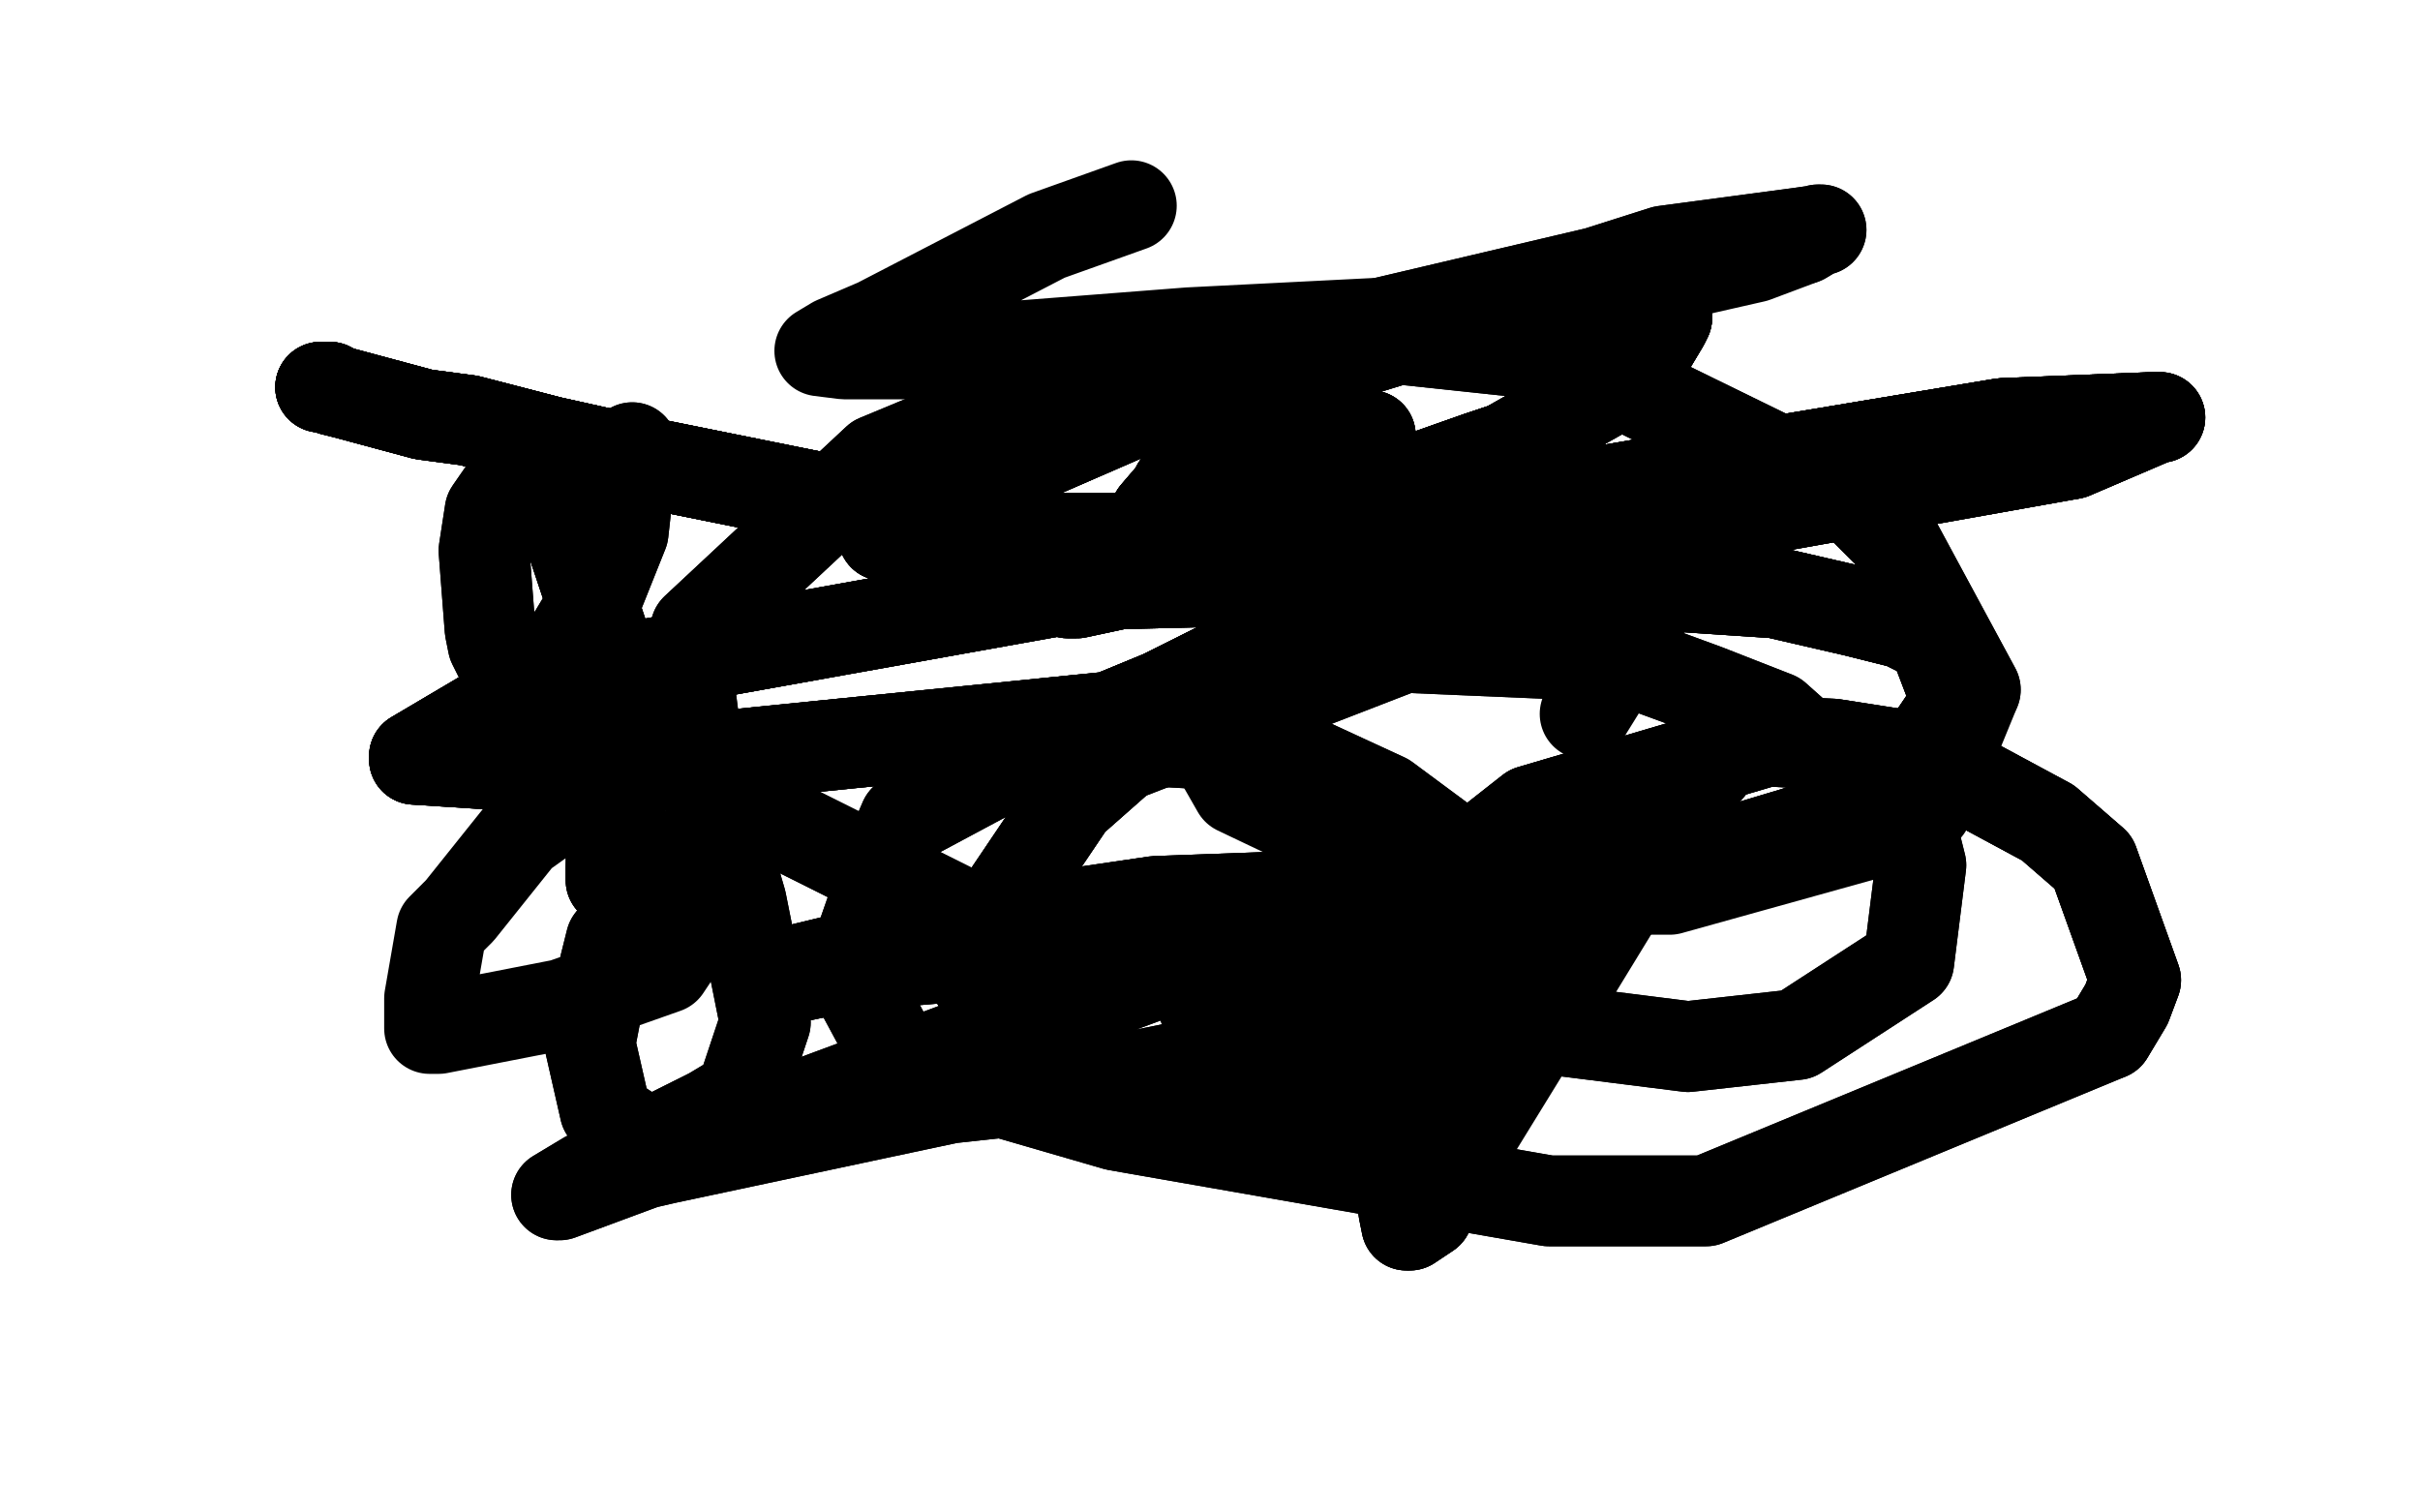 <?xml version="1.0" standalone="no"?>
<!DOCTYPE svg PUBLIC "-//W3C//DTD SVG 1.1//EN"
"http://www.w3.org/Graphics/SVG/1.1/DTD/svg11.dtd">

<svg width="800" height="500" version="1.1" xmlns="http://www.w3.org/2000/svg" xmlns:xlink="http://www.w3.org/1999/xlink" style="stroke-antialiasing: false"><desc>This SVG has been created on https://colorillo.com/</desc><rect x='0' y='0' width='800' height='500' style='fill: rgb(255,255,255); stroke-width:0' /><polyline points="264,263 266,255 267,251 268,247 270,240 270,235 270,233 272,226 273,224 277,217 278,216" style="fill: none; stroke: #ffffff; stroke-width: 30; stroke-linejoin: round; stroke-linecap: round; stroke-antialiasing: false; stroke-antialias: 0; opacity: 1.0"/>
<polyline points="264,263 266,255 267,251 268,247 270,240 270,235 270,233 272,226 273,224 277,217 278,216 279,214 284,210 286,210 292,207 293,205 294,205 295,205 295,206 293,212 285,222 279,227 272,230 262,234 255,237 249,239 238,241 237,241" style="fill: none; stroke: #ffffff; stroke-width: 30; stroke-linejoin: round; stroke-linecap: round; stroke-antialiasing: false; stroke-antialias: 0; opacity: 1.0"/>
<polyline points="264,263 266,255 267,251 268,247 270,240 270,235 270,233 272,226 273,224 277,217 278,216 279,214 284,210 286,210 292,207 293,205 294,205 295,205" style="fill: none; stroke: #ffffff; stroke-width: 30; stroke-linejoin: round; stroke-linecap: round; stroke-antialiasing: false; stroke-antialias: 0; opacity: 1.0"/>
<polyline points="264,263 266,255 267,251 268,247 270,240 270,235 270,233 272,226 273,224 277,217 278,216 279,214 284,210 286,210 292,207 293,205 294,205 295,205 295,206 293,212 285,222 279,227 272,230 262,234 255,237 249,239 238,241 237,241 236,241 234,241 243,233 248,230 261,228" style="fill: none; stroke: #ffffff; stroke-width: 30; stroke-linejoin: round; stroke-linecap: round; stroke-antialiasing: false; stroke-antialias: 0; opacity: 1.0"/>
<polyline points="264,263 266,255 267,251 268,247 270,240 270,235 270,233 272,226 273,224 277,217 278,216 279,214 284,210 286,210 292,207 293,205 294,205 295,205 295,206 293,212 285,222 279,227 272,230 262,234 255,237 249,239 238,241 237,241 236,241 234,241 243,233 248,230 261,228 264,228 267,228 269,229 270,231 271,233 271,243 271,247 267,254 260,265 253,271" style="fill: none; stroke: #ffffff; stroke-width: 30; stroke-linejoin: round; stroke-linecap: round; stroke-antialiasing: false; stroke-antialias: 0; opacity: 1.0"/>
<polyline points="270,240 270,235 270,233 272,226 273,224 277,217 278,216 279,214 284,210 286,210 292,207 293,205 294,205 295,205 295,206 293,212 285,222 279,227 272,230 262,234 255,237 249,239 238,241 237,241 236,241 234,241 243,233 248,230 261,228 264,228 267,228 269,229 270,231 271,233 271,243 271,247 267,254 260,265 253,271 250,274 233,284 225,288 216,291 207,292 205,293 228,263 248,258 255,256" style="fill: none; stroke: #ffffff; stroke-width: 30; stroke-linejoin: round; stroke-linecap: round; stroke-antialiasing: false; stroke-antialias: 0; opacity: 1.0"/>
<polyline points="295,206 293,212 285,222 279,227 272,230 262,234 255,237 249,239 238,241 237,241 236,241 234,241 243,233 248,230 261,228 264,228 267,228 269,229 270,231 271,233 271,243 271,247 267,254 260,265 253,271 250,274 233,284 225,288 216,291 207,292 205,293 228,263 248,258 255,256 263,255 289,263 292,266 302,271 326,300 330,309 334,330 333,337 317,360" style="fill: none; stroke: #ffffff; stroke-width: 30; stroke-linejoin: round; stroke-linecap: round; stroke-antialiasing: false; stroke-antialias: 0; opacity: 1.0"/>
<polyline points="285,222 279,227 272,230 262,234 255,237 249,239 238,241 237,241 236,241 234,241 243,233 248,230 261,228 264,228 267,228 269,229 270,231 271,233 271,243 271,247 267,254 260,265 253,271 250,274 233,284 225,288 216,291 207,292 205,293 228,263 248,258 255,256 263,255 289,263 292,266 302,271 326,300 330,309 334,330 333,337 317,360 313,363 303,367 268,369 224,354 204,341 196,334 184,318 182,311" style="fill: none; stroke: #ffffff; stroke-width: 30; stroke-linejoin: round; stroke-linecap: round; stroke-antialiasing: false; stroke-antialias: 0; opacity: 1.0"/>
<polyline points="216,291 207,292 205,293 228,263 248,258 255,256 263,255 289,263 292,266 302,271 326,300 330,309 334,330 333,337 317,360 313,363 303,367 268,369 224,354 204,341 196,334 184,318 182,311 175,290 175,283 177,277 184,269 191,265 216,258 220,258 233,258 236,258 241,260 248,268 250,271 253,274 248,290" style="fill: none; stroke: #ffffff; stroke-width: 30; stroke-linejoin: round; stroke-linecap: round; stroke-antialiasing: false; stroke-antialias: 0; opacity: 1.0"/>
<polyline points="216,291 207,292 205,293 228,263 248,258 255,256 263,255 289,263 292,266 302,271 326,300 330,309 334,330 333,337 317,360 313,363 303,367 268,369 224,354 204,341 196,334 184,318 182,311 175,290 175,283 177,277 184,269 191,265 216,258 220,258 233,258 236,258 241,260 248,268 250,271 253,274 248,290 245,294 242,298 223,312 194,321 186,322 178,323 165,321 160,320" style="fill: none; stroke: #ffffff; stroke-width: 30; stroke-linejoin: round; stroke-linecap: round; stroke-antialiasing: false; stroke-antialias: 0; opacity: 1.0"/>
<polyline points="216,291 207,292 205,293 228,263 248,258 255,256 263,255 289,263 292,266 302,271 326,300 330,309 334,330 333,337 317,360 313,363 303,367 268,369 224,354 204,341 196,334 184,318 182,311 175,290 175,283 177,277 184,269 191,265 216,258 220,258 233,258 236,258 241,260 248,268 250,271 253,274 248,290 245,294 242,298 223,312 194,321 186,322 178,323 165,321 160,320 157,318 155,316 154,314 152,308 144,292" style="fill: none; stroke: #ffffff; stroke-width: 30; stroke-linejoin: round; stroke-linecap: round; stroke-antialiasing: false; stroke-antialias: 0; opacity: 1.0"/>
<polyline points="89,302 89,303 89,304 93,315 121,335 138,341 190,357 200,359 207,361 218,362 221,362" style="fill: none; stroke: #ffffff; stroke-width: 30; stroke-linejoin: round; stroke-linecap: round; stroke-antialiasing: false; stroke-antialias: 0; opacity: 1.0"/>
<polyline points="89,302 89,303 89,304 93,315 121,335 138,341 190,357 200,359 207,361 218,362 221,362 220,362 219,362 217,362 201,360 195,360 190,360 178,357 160,354 145,347" style="fill: none; stroke: #ffffff; stroke-width: 30; stroke-linejoin: round; stroke-linecap: round; stroke-antialiasing: false; stroke-antialias: 0; opacity: 1.0"/>
<polyline points="89,302 89,303 89,304 93,315 121,335 138,341 190,357 200,359 207,361 218,362 221,362 220,362 219,362 217,362 201,360 195,360 190,360 178,357 160,354 145,347 141,345 136,342 128,335 124,332 121,329 118,326 116,323 116,322 116,321 115,319" style="fill: none; stroke: #ffffff; stroke-width: 30; stroke-linejoin: round; stroke-linecap: round; stroke-antialiasing: false; stroke-antialias: 0; opacity: 1.0"/>
<polyline points="89,302 89,303 89,304 93,315 121,335 138,341 190,357 200,359 207,361 218,362 221,362 220,362 219,362 217,362 201,360 195,360 190,360 178,357 160,354 145,347 141,345 136,342 128,335 124,332 121,329 118,326 116,323 116,322 116,321 115,319 115,318 114,318 113,318 109,321 106,326" style="fill: none; stroke: #ffffff; stroke-width: 30; stroke-linejoin: round; stroke-linecap: round; stroke-antialiasing: false; stroke-antialias: 0; opacity: 1.0"/>
<polyline points="89,302 89,303 89,304 93,315 121,335 138,341 190,357 200,359 207,361 218,362 221,362 220,362 219,362 217,362 201,360 195,360 190,360 178,357 160,354 145,347 141,345 136,342 128,335 124,332 121,329 118,326 116,323 116,322 116,321 115,319 115,318 114,318 113,318 109,321 106,326 97,338 94,343 89,347 80,359 75,362 68,366 67,367 67,369 66,369" style="fill: none; stroke: #ffffff; stroke-width: 30; stroke-linejoin: round; stroke-linecap: round; stroke-antialiasing: false; stroke-antialias: 0; opacity: 1.0"/>
<polyline points="190,357 200,359 207,361 218,362 221,362 220,362 219,362 217,362 201,360 195,360 190,360 178,357 160,354 145,347 141,345 136,342 128,335 124,332 121,329 118,326 116,323 116,322 116,321 115,319 115,318 114,318 113,318 109,321 106,326 97,338 94,343 89,347 80,359 75,362 68,366 67,367 67,369 66,369 66,368 65,367 65,364 67,357 68,355 69,353 70,353 70,354 70,359" style="fill: none; stroke: #ffffff; stroke-width: 30; stroke-linejoin: round; stroke-linecap: round; stroke-antialiasing: false; stroke-antialias: 0; opacity: 1.0"/>
<polyline points="160,354 145,347 141,345 136,342 128,335 124,332 121,329 118,326 116,323 116,322 116,321 115,319 115,318 114,318 113,318 109,321 106,326 97,338 94,343 89,347 80,359 75,362 68,366 67,367 67,369 66,369 66,368 65,367 65,364 67,357 68,355 69,353 70,353 70,354 70,359 78,381 79,389 82,399 89,413 90,421 93,427 95,430 96,434 97,434" style="fill: none; stroke: #ffffff; stroke-width: 30; stroke-linejoin: round; stroke-linecap: round; stroke-antialiasing: false; stroke-antialias: 0; opacity: 1.0"/>
<polyline points="116,323 116,322 116,321 115,319 115,318 114,318 113,318 109,321 106,326 97,338 94,343 89,347 80,359 75,362 68,366 67,367 67,369 66,369 66,368 65,367 65,364 67,357 68,355 69,353 70,353 70,354 70,359 78,381 79,389 82,399 89,413 90,421 93,427 95,430 96,434 97,434 98,433 98,432 98,425 101,420 106,404 109,397 113,392 118,385 119,383 120,382" style="fill: none; stroke: #ffffff; stroke-width: 30; stroke-linejoin: round; stroke-linecap: round; stroke-antialiasing: false; stroke-antialias: 0; opacity: 1.0"/>
<polyline points="113,318 109,321 106,326 97,338 94,343 89,347 80,359 75,362 68,366 67,367 67,369 66,369 66,368 65,367 65,364 67,357 68,355 69,353 70,353 70,354 70,359 78,381 79,389 82,399 89,413 90,421 93,427 95,430 96,434 97,434 98,433 98,432 98,425 101,420 106,404 109,397 113,392 118,385 119,383 120,382 121,383 121,392 120,399 119,405 116,417 116,420 114,422" style="fill: none; stroke: #ffffff; stroke-width: 30; stroke-linejoin: round; stroke-linecap: round; stroke-antialiasing: false; stroke-antialias: 0; opacity: 1.0"/>
<polyline points="67,369 66,369 66,368 65,367 65,364 67,357 68,355 69,353 70,353 70,354 70,359 78,381 79,389 82,399 89,413 90,421 93,427 95,430 96,434 97,434 98,433 98,432 98,425 101,420 106,404 109,397 113,392 118,385 119,383 120,382 121,383 121,392 120,399 119,405 116,417 116,420 114,422 114,423 114,421 115,418 117,416 124,409 126,407 130,406 131,406" style="fill: none; stroke: #ffffff; stroke-width: 30; stroke-linejoin: round; stroke-linecap: round; stroke-antialiasing: false; stroke-antialias: 0; opacity: 1.0"/>
<polyline points="65,364 67,357 68,355 69,353 70,353 70,354 70,359 78,381 79,389 82,399 89,413 90,421 93,427 95,430 96,434 97,434 98,433 98,432 98,425 101,420 106,404 109,397 113,392 118,385 119,383 120,382 121,383 121,392 120,399 119,405 116,417 116,420 114,422 114,423 114,421 115,418 117,416 124,409 126,407 130,406 131,406 131,407 130,419 127,429 126,435 123,453 122,458 123,458" style="fill: none; stroke: #ffffff; stroke-width: 30; stroke-linejoin: round; stroke-linecap: round; stroke-antialiasing: false; stroke-antialias: 0; opacity: 1.0"/>
<polyline points="98,433 98,432 98,425 101,420 106,404 109,397 113,392 118,385 119,383 120,382 121,383 121,392 120,399 119,405 116,417 116,420 114,422 114,423 114,421 115,418 117,416 124,409 126,407 130,406 131,406 131,407 130,419 127,429 126,435 123,453 122,458 123,458 127,455 133,449 164,432 174,425 181,421 211,406 219,405 227,405 230,405 231,405" style="fill: none; stroke: #ffffff; stroke-width: 30; stroke-linejoin: round; stroke-linecap: round; stroke-antialiasing: false; stroke-antialias: 0; opacity: 1.0"/>
<polyline points="98,433 98,432 98,425 101,420 106,404 109,397 113,392 118,385 119,383 120,382 121,383 121,392 120,399 119,405 116,417 116,420 114,422 114,423 114,421 115,418 117,416 124,409 126,407 130,406 131,406 131,407 130,419 127,429 126,435 123,453 122,458 123,458 127,455 133,449 164,432 174,425 181,421 211,406 219,405 227,405 230,405 231,405 231,406 230,412 227,420 221,424 217,425 214,425 213,425" style="fill: none; stroke: #ffffff; stroke-width: 30; stroke-linejoin: round; stroke-linecap: round; stroke-antialiasing: false; stroke-antialias: 0; opacity: 1.0"/>
<polyline points="121,383 121,392 120,399 119,405 116,417 116,420 114,422 114,423 114,421 115,418 117,416 124,409 126,407 130,406 131,406 131,407 130,419 127,429 126,435 123,453 122,458 123,458 127,455 133,449 164,432 174,425 181,421 211,406 219,405 227,405 230,405 231,405 231,406 230,412 227,420 221,424 217,425 214,425 213,425 213,424 213,423 213,419 213,410 213,407 213,402" style="fill: none; stroke: #ffffff; stroke-width: 30; stroke-linejoin: round; stroke-linecap: round; stroke-antialiasing: false; stroke-antialias: 0; opacity: 1.0"/>
<polyline points="378,163 376,162 372,162 369,162 362,161 335,159 323,159 314,159 296,159 289,159 277,157" style="fill: none; stroke: #ffffff; stroke-width: 30; stroke-linejoin: round; stroke-linecap: round; stroke-antialiasing: false; stroke-antialias: 0; opacity: 1.0"/>
<polyline points="378,163 376,162 372,162 369,162 362,161 335,159 323,159 314,159 296,159 289,159 277,157 279,155 282,154 291,153 320,155 332,156 340,160 350,162 364,168 366,169 367,169 368,170" style="fill: none; stroke: #ffffff; stroke-width: 30; stroke-linejoin: round; stroke-linecap: round; stroke-antialiasing: false; stroke-antialias: 0; opacity: 1.0"/>
<polyline points="378,163 376,162 372,162 369,162 362,161 335,159 323,159 314,159 296,159 289,159 277,157 279,155 282,154 291,153 320,155 332,156 340,160 350,162 364,168 366,169 367,169 368,170 367,172 363,175 357,179 342,185 334,187 307,190 300,192 296,192 293,192 287,191" style="fill: none; stroke: #ffffff; stroke-width: 30; stroke-linejoin: round; stroke-linecap: round; stroke-antialiasing: false; stroke-antialias: 0; opacity: 1.0"/>
<polyline points="378,163 376,162 372,162 369,162 362,161 335,159 323,159 314,159 296,159 289,159 277,157 279,155 282,154 291,153 320,155 332,156 340,160 350,162 364,168 366,169 367,169 368,170 367,172 363,175 357,179 342,185 334,187 307,190 300,192 296,192 293,192 287,191" style="fill: none; stroke: #ffffff; stroke-width: 30; stroke-linejoin: round; stroke-linecap: round; stroke-antialiasing: false; stroke-antialias: 0; opacity: 1.0"/>
<polyline points="106,128 108,128 109,128 110,129 114,130 140,137 155,139 182,146 209,152 313,173" style="fill: none; stroke: #000000; stroke-width: 30; stroke-linejoin: round; stroke-linecap: round; stroke-antialiasing: false; stroke-antialias: 0; opacity: 1.0"/>
<polyline points="106,128 108,128 109,128 110,129 114,130 140,137 155,139 182,146 209,152 313,173 330,178 396,189 411,191 422,193 441,196 445,196 447,196" style="fill: none; stroke: #000000; stroke-width: 30; stroke-linejoin: round; stroke-linecap: round; stroke-antialiasing: false; stroke-antialias: 0; opacity: 1.0"/>
<polyline points="106,128 108,128 109,128 110,129 114,130 140,137 155,139 182,146 209,152 313,173 330,178 396,189 411,191 422,193 441,196 445,196 447,196 446,196 445,194 442,193 435,192 421,187 412,184 406,183 393,178 389,175 385,174" style="fill: none; stroke: #000000; stroke-width: 30; stroke-linejoin: round; stroke-linecap: round; stroke-antialiasing: false; stroke-antialias: 0; opacity: 1.0"/>
<polyline points="106,128 108,128 109,128 110,129 114,130 140,137 155,139 182,146 209,152 313,173 330,178 396,189 411,191 422,193 441,196 445,196 447,196 446,196 445,194 442,193 435,192 421,187 412,184 406,183 393,178 389,175 385,174 383,173 383,172 382,170 388,163 389,161 396,157 408,151 419,148 429,146" style="fill: none; stroke: #000000; stroke-width: 30; stroke-linejoin: round; stroke-linecap: round; stroke-antialiasing: false; stroke-antialias: 0; opacity: 1.0"/>
<polyline points="106,128 108,128 109,128 110,129 114,130 140,137 155,139 182,146 209,152 313,173 330,178 396,189 411,191 422,193 441,196 445,196 447,196 446,196 445,194 442,193 435,192 421,187 412,184 406,183 393,178 389,175 385,174 383,173 383,172 382,170 388,163 389,161 396,157 408,151 419,148 429,146 448,144 451,144 452,144 453,144 453,145 450,146 446,154 415,174 395,179" style="fill: none; stroke: #000000; stroke-width: 30; stroke-linejoin: round; stroke-linecap: round; stroke-antialiasing: false; stroke-antialias: 0; opacity: 1.0"/>
<polyline points="155,139 182,146 209,152 313,173 330,178 396,189 411,191 422,193 441,196 445,196 447,196 446,196 445,194 442,193 435,192 421,187 412,184 406,183 393,178 389,175 385,174 383,173 383,172 382,170 388,163 389,161 396,157 408,151 419,148 429,146 448,144 451,144 452,144 453,144 453,145 450,146 446,154 415,174 395,179 383,185 352,193 343,195 335,195 335,194 337,193 347,188 378,177" style="fill: none; stroke: #000000; stroke-width: 30; stroke-linejoin: round; stroke-linecap: round; stroke-antialiasing: false; stroke-antialias: 0; opacity: 1.0"/>
<polyline points="412,184 406,183 393,178 389,175 385,174 383,173 383,172 382,170 388,163 389,161 396,157 408,151 419,148 429,146 448,144 451,144 452,144 453,144 453,145 450,146 446,154 415,174 395,179 383,185 352,193 343,195 335,195 335,194 337,193 347,188 378,177 394,173 404,173 425,175 431,175 438,180 441,187 441,190 437,196 408,218 384,230 367,237" style="fill: none; stroke: #000000; stroke-width: 30; stroke-linejoin: round; stroke-linecap: round; stroke-antialiasing: false; stroke-antialias: 0; opacity: 1.0"/>
<polyline points="383,172 382,170 388,163 389,161 396,157 408,151 419,148 429,146 448,144 451,144 452,144 453,144 453,145 450,146 446,154 415,174 395,179 383,185 352,193 343,195 335,195 335,194 337,193 347,188 378,177 394,173 404,173 425,175 431,175 438,180 441,187 441,190 437,196 408,218 384,230 367,237 208,253 168,253 137,251 137,250 159,237 195,223 407,185 468,173 578,154 662,140 712,138" style="fill: none; stroke: #000000; stroke-width: 30; stroke-linejoin: round; stroke-linecap: round; stroke-antialiasing: false; stroke-antialias: 0; opacity: 1.0"/>
<polyline points="337,193 347,188 378,177 394,173 404,173 425,175 431,175 438,180 441,187 441,190 437,196 408,218 384,230 367,237 208,253 168,253 137,251 137,250 159,237 195,223 407,185 468,173 578,154 662,140 712,138 714,138 713,138 685,150 584,168 525,178 463,178 319,178 297,178 292,177 293,175 298,172 311,164 380,134 418,121" style="fill: none; stroke: #000000; stroke-width: 30; stroke-linejoin: round; stroke-linecap: round; stroke-antialiasing: false; stroke-antialias: 0; opacity: 1.0"/>
<polyline points="337,193 347,188 378,177 394,173 404,173 425,175 431,175 438,180 441,187 441,190 437,196 408,218 384,230 367,237 208,253 168,253 137,251 137,250 159,237 195,223 407,185 468,173 578,154 662,140 712,138 714,138 713,138 685,150 584,168 525,178 463,178 319,178 297,178 292,177 293,175 298,172 311,164 380,134 418,121 481,105 484,105 483,105 477,107 469,110 394,133 377,134 360,135" style="fill: none; stroke: #000000; stroke-width: 30; stroke-linejoin: round; stroke-linecap: round; stroke-antialiasing: false; stroke-antialias: 0; opacity: 1.0"/>
<polyline points="384,230 367,237 208,253 168,253 137,251 137,250 159,237 195,223 407,185 468,173 578,154 662,140 712,138 714,138 713,138 685,150 584,168 525,178 463,178 319,178 297,178 292,177 293,175 298,172 311,164 380,134 418,121 481,105 484,105 483,105 477,107 469,110 394,133 377,134 360,135 362,135 394,122 426,114 528,90 550,83 595,77 602,76 601,76 596,79" style="fill: none; stroke: #000000; stroke-width: 30; stroke-linejoin: round; stroke-linecap: round; stroke-antialiasing: false; stroke-antialias: 0; opacity: 1.0"/>
<polyline points="407,185 468,173 578,154 662,140 712,138 714,138 713,138 685,150 584,168 525,178 463,178 319,178 297,178 292,177 293,175 298,172 311,164 380,134 418,121 481,105 484,105 483,105 477,107 469,110 394,133 377,134 360,135 362,135 394,122 426,114 528,90 550,83 595,77 602,76 601,76 596,79 580,85 492,105 393,110 303,117 279,117 271,116 276,113 290,107 346,78 374,68" style="fill: none; stroke: #000000; stroke-width: 30; stroke-linejoin: round; stroke-linecap: round; stroke-antialiasing: false; stroke-antialias: 0; opacity: 1.0"/>
<polyline points="551,105 550,107 541,122 535,127 498,148 489,151 472,157 411,180 388,185 374,189 354,195 353,195" style="fill: none; stroke: #000000; stroke-width: 30; stroke-linejoin: round; stroke-linecap: round; stroke-antialiasing: false; stroke-antialias: 0; opacity: 1.0"/>
<polyline points="551,105 550,107 541,122 535,127 498,148 489,151 472,157 411,180 388,185 374,189 354,195 353,195 353,196 356,196 370,193 452,191 498,191 512,191 587,196 613,202 629,206 639,211" style="fill: none; stroke: #000000; stroke-width: 30; stroke-linejoin: round; stroke-linecap: round; stroke-antialiasing: false; stroke-antialias: 0; opacity: 1.0"/>
<polyline points="551,105 550,107 541,122 535,127 498,148 489,151 472,157 411,180 388,185 374,189 354,195 353,195 353,196 356,196 370,193 452,191 498,191 512,191 587,196 613,202 629,206 639,211 647,232 630,257 612,268 594,275 497,304 448,308 393,310 282,319 263,323 258,323" style="fill: none; stroke: #000000; stroke-width: 30; stroke-linejoin: round; stroke-linecap: round; stroke-antialiasing: false; stroke-antialias: 0; opacity: 1.0"/>
<polyline points="551,105 550,107 541,122 535,127 498,148 489,151 472,157 411,180 388,185 374,189 354,195 353,195 353,196 356,196 370,193 452,191 498,191 512,191 587,196 613,202 629,206 639,211 647,232 630,257 612,268 594,275 497,304 448,308 393,310 282,319 263,323 258,323 254,323 255,323 266,320 320,307 348,303 382,298 437,296 450,295 460,296" style="fill: none; stroke: #000000; stroke-width: 30; stroke-linejoin: round; stroke-linecap: round; stroke-antialiasing: false; stroke-antialias: 0; opacity: 1.0"/>
<polyline points="551,105 550,107 541,122 535,127 498,148 489,151 472,157 411,180 388,185 374,189 354,195 353,195 353,196 356,196 370,193 452,191 498,191 512,191 587,196 613,202 629,206 639,211 647,232 630,257 612,268 594,275 497,304 448,308 393,310 282,319 263,323 258,323 254,323 255,323 266,320 320,307 348,303 382,298 437,296 450,295 460,296 460,298 460,299 452,306 423,321 411,326 402,330 398,333 401,333 411,330" style="fill: none; stroke: #000000; stroke-width: 30; stroke-linejoin: round; stroke-linecap: round; stroke-antialiasing: false; stroke-antialias: 0; opacity: 1.0"/>
<polyline points="266,320 320,307 348,303 382,298 437,296 450,295 460,296 460,298 460,299 452,306 423,321 411,326 402,330 398,333 401,333 411,330 457,318 481,311 497,307 513,304 527,304 529,304 517,311 510,318 428,345 369,357 314,363 220,383 194,389 184,395 185,395 552,259 565,253" style="fill: none; stroke: #000000; stroke-width: 30; stroke-linejoin: round; stroke-linecap: round; stroke-antialiasing: false; stroke-antialias: 0; opacity: 1.0"/>
<polyline points="457,318 481,311 497,307 513,304 527,304 529,304 517,311 510,318 428,345 369,357 314,363 220,383 194,389 184,395 185,395 552,259 565,253 565,254 559,260 549,275 516,329 509,339 477,391 474,396 472,401 466,405 465,405 464,400 463,389 463,379 466,329 485,292 492,279 506,268 584,245 606,246 638,251 677,272 692,285 706,324 703,332 697,342" style="fill: none; stroke: #000000; stroke-width: 30; stroke-linejoin: round; stroke-linecap: round; stroke-antialiasing: false; stroke-antialias: 0; opacity: 1.0"/>
<polyline points="477,391 474,396 472,401 466,405 465,405 464,400 463,389 463,379 466,329 485,292 492,279 506,268 584,245 606,246 638,251 677,272 692,285 706,324 703,332 697,342 564,397 512,397 369,372 307,354 295,347 281,321 296,278 299,271 342,248 363,244 418,247 432,252 458,264 485,284 496,296 508,326 493,357 486,362 473,366" style="fill: none; stroke: #000000; stroke-width: 30; stroke-linejoin: round; stroke-linecap: round; stroke-antialiasing: false; stroke-antialias: 0; opacity: 1.0"/>
<polyline points="477,391 474,396 472,401 466,405 465,405 464,400 463,389 463,379 466,329 485,292 492,279 506,268 584,245 606,246 638,251 677,272 692,285 706,324 703,332 697,342 564,397 512,397 369,372 307,354 295,347 281,321 296,278 299,271 342,248 363,244 418,247 432,252 458,264 485,284 496,296 508,326 493,357 486,362 473,366 395,367 344,349 334,342 322,323 323,315 325,308 354,265 371,250" style="fill: none; stroke: #000000; stroke-width: 30; stroke-linejoin: round; stroke-linecap: round; stroke-antialiasing: false; stroke-antialias: 0; opacity: 1.0"/>
<polyline points="473,366 395,367 344,349 334,342 322,323 323,315 325,308 354,265 371,250 464,214 534,217 564,228 587,237 633,278 635,286 631,318 594,342 558,346 415,328 365,316 316,301 232,259 227,220 230,208 290,152 355,125 443,110 518,118 612,164 626,178 653,228" style="fill: none; stroke: #000000; stroke-width: 30; stroke-linejoin: round; stroke-linecap: round; stroke-antialiasing: false; stroke-antialias: 0; opacity: 1.0"/>
<polyline points="473,366 395,367 344,349 334,342 322,323 323,315 325,308 354,265 371,250 464,214 534,217 564,228 587,237 633,278 635,286 631,318 594,342 558,346 415,328 365,316 316,301 232,259 227,220 230,208 290,152 355,125 443,110 518,118 612,164 626,178 653,228 637,267 631,272 552,294 519,294 430,271 409,261 401,247 401,239 404,224 411,210 442,188 468,181 510,183 519,186 542,207 524,236" style="fill: none; stroke: #000000; stroke-width: 30; stroke-linejoin: round; stroke-linecap: round; stroke-antialiasing: false; stroke-antialias: 0; opacity: 1.0"/>
<polyline points="209,148 209,149 206,176 198,196 189,211 179,222 176,224 169,225 163,213 162,208 160,182 162,169 171,156 174,153 178,154 185,167 200,212 201,223 205,267 202,287 202,290 202,291" style="fill: none; stroke: #000000; stroke-width: 30; stroke-linejoin: round; stroke-linecap: round; stroke-antialiasing: false; stroke-antialias: 0; opacity: 1.0"/>
<polyline points="209,148 209,149 206,176 198,196 189,211 179,222 176,224 169,225 163,213 162,208 160,182 162,169 171,156 174,153 178,154 185,167 200,212 201,223 205,267 202,287 202,290 202,291 202,290 202,289 202,283 209,236 216,228 218,227 221,230 233,259 238,274 245,298 253,338 245,362 235,368 219,376 211,376 202,370 200,367 195,345 200,319 202,311" style="fill: none; stroke: #000000; stroke-width: 30; stroke-linejoin: round; stroke-linecap: round; stroke-antialiasing: false; stroke-antialias: 0; opacity: 1.0"/>
<polyline points="178,154 185,167 200,212 201,223 205,267 202,287 202,290 202,291 202,290 202,289 202,283 209,236 216,228 218,227 221,230 233,259 238,274 245,298 253,338 245,362 235,368 219,376 211,376 202,370 200,367 195,345 200,319 202,311 223,283 242,275 243,275 243,276 230,305 220,320 186,332 145,340 142,340 142,336 142,330 146,307 152,301 172,276 179,271" style="fill: none; stroke: #000000; stroke-width: 30; stroke-linejoin: round; stroke-linecap: round; stroke-antialiasing: false; stroke-antialias: 0; opacity: 1.0"/>
</svg>
